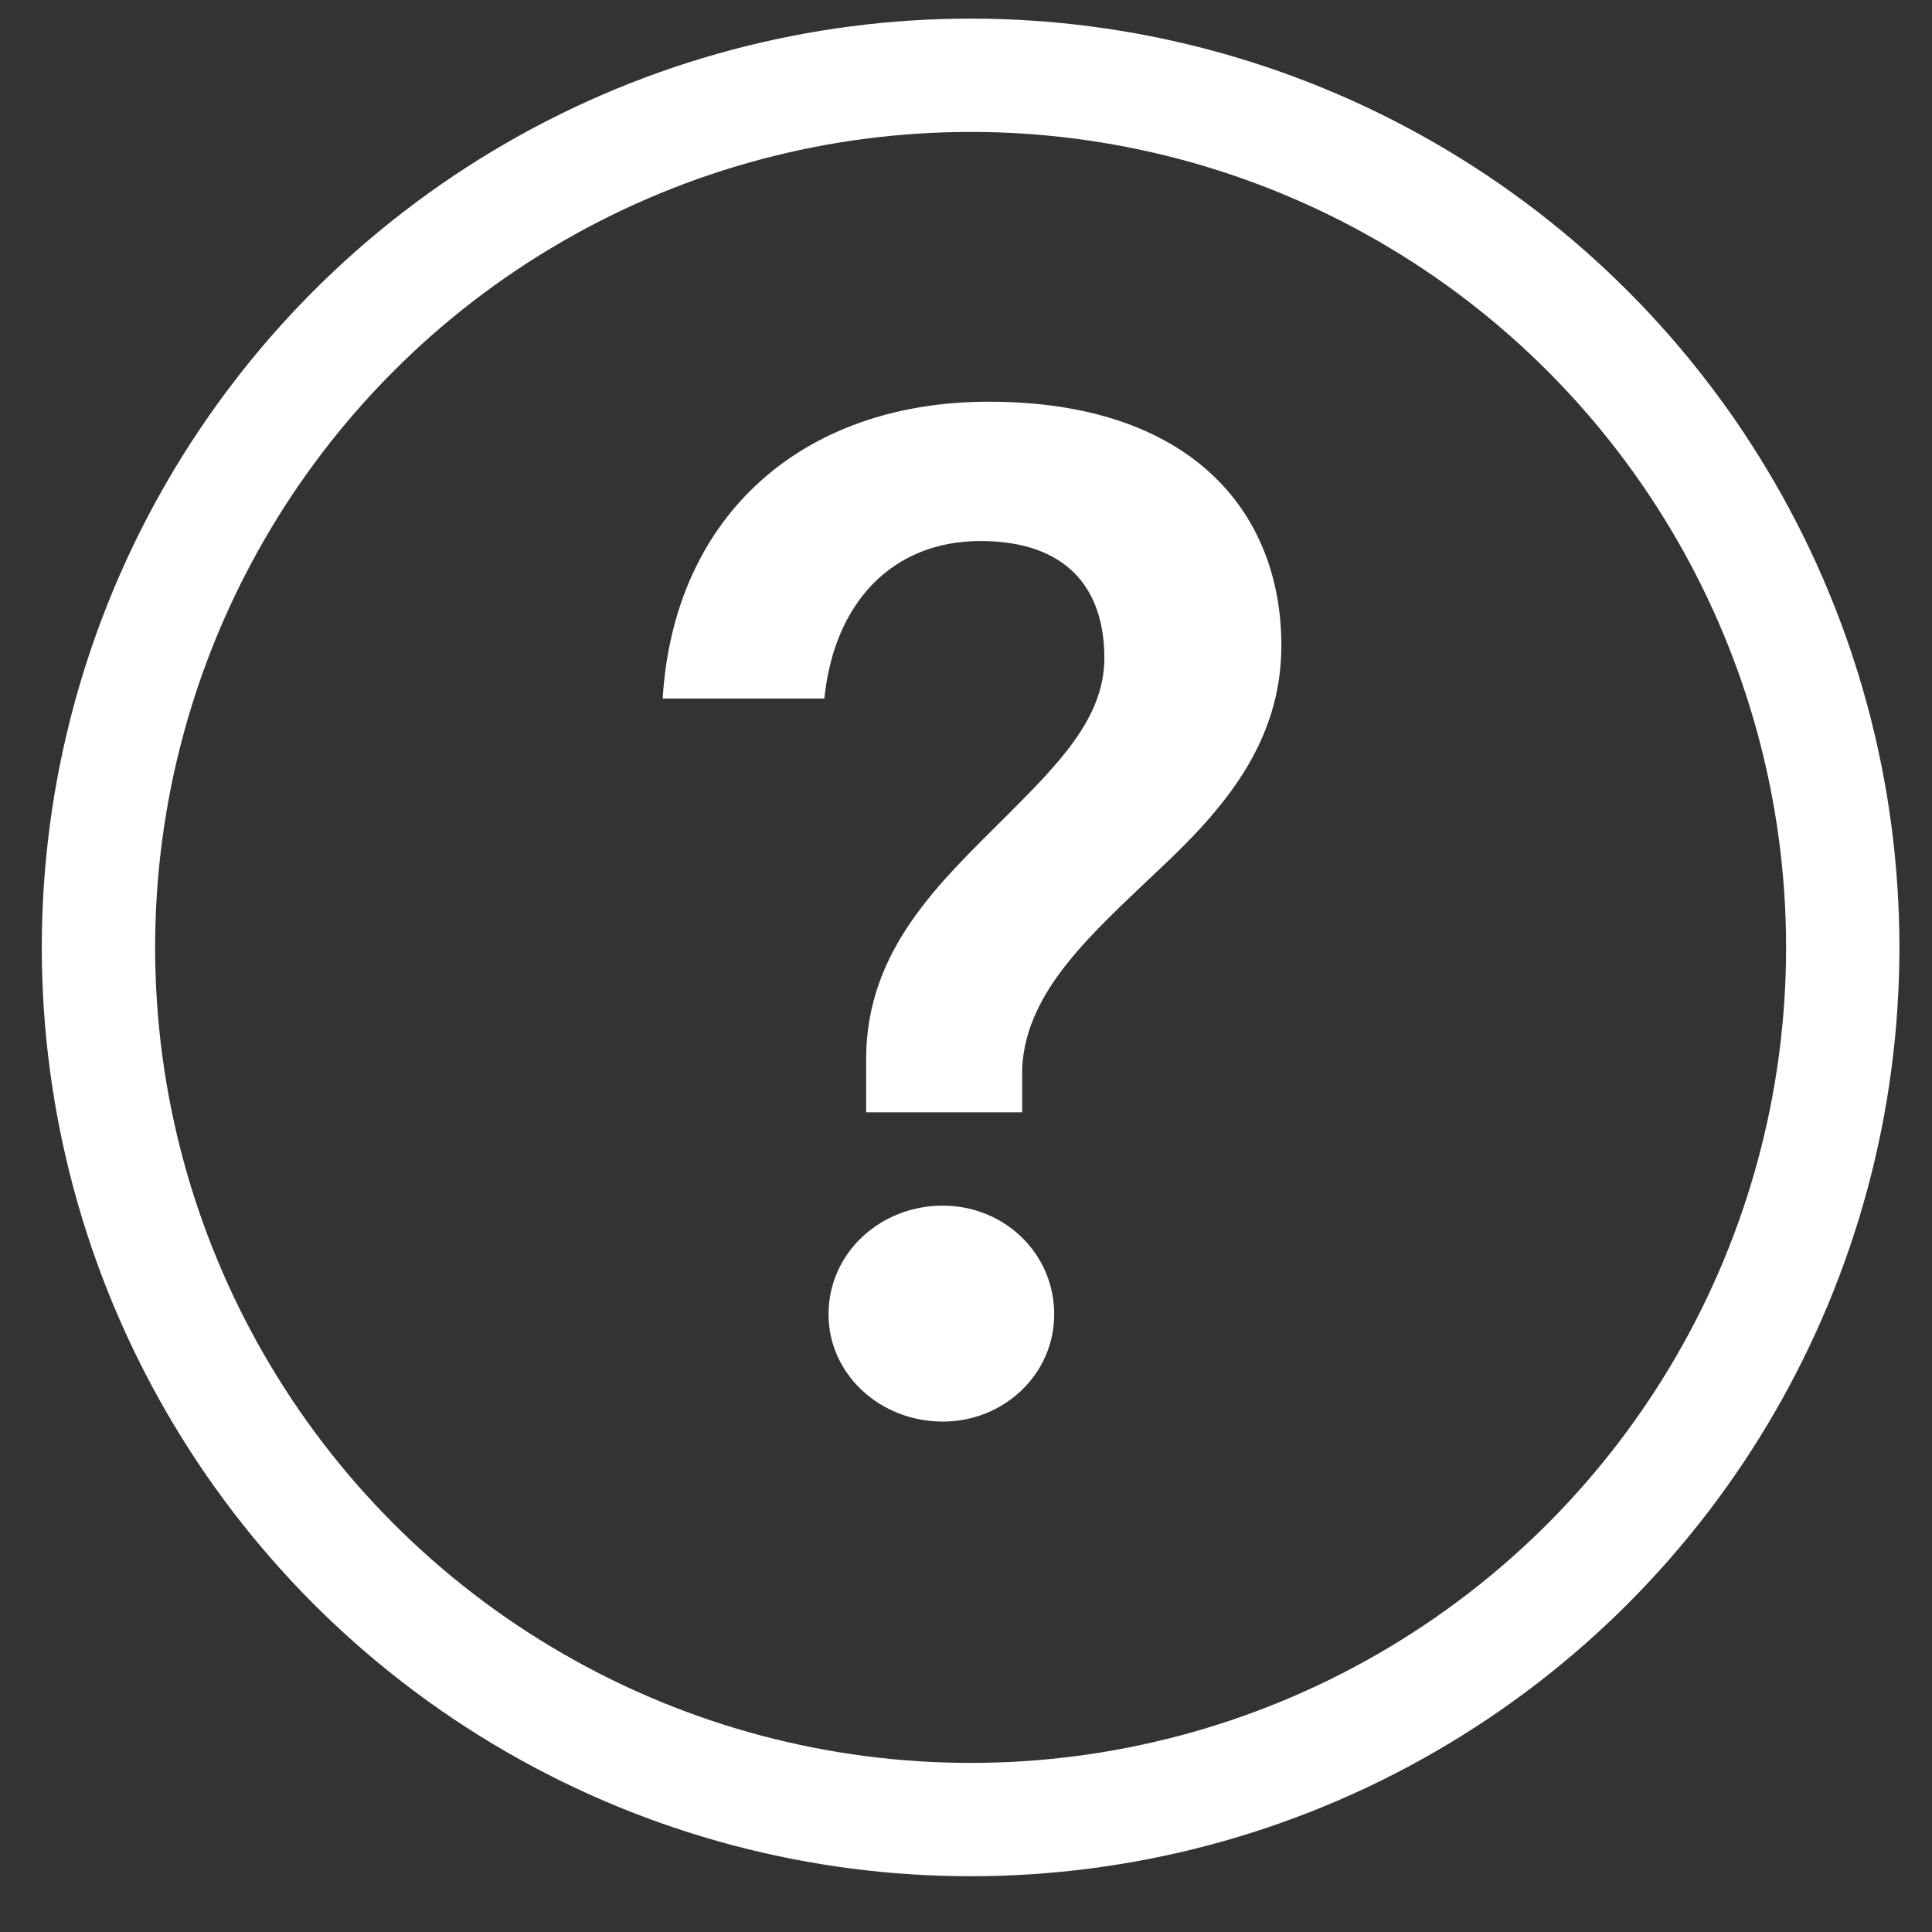 <svg width="26" height="26" viewBox="0 0 26 26" fill="none" xmlns="http://www.w3.org/2000/svg">
<rect x="0" y="0" width="26" height="26" fill="#333333" stroke="none"/>
<circle cx="13.062" cy="12.75" r="11.737" stroke="white" stroke-width="1.525"/>
<path d="M11.656 14.256V14.969H13.756V14.369C13.812 13.319 14.712 12.55 15.594 11.706C16.456 10.9 17.244 10 17.244 8.688C17.244 6.869 16.006 5.406 13.306 5.406C10.793 5.406 9.068 6.944 8.918 9.4H11.094C11.225 8.106 12.012 7.281 13.194 7.281C14.337 7.281 14.862 7.9 14.862 8.856C14.862 9.662 14.243 10.281 13.55 10.975C12.65 11.875 11.656 12.775 11.656 14.256ZM12.687 19.131C13.512 19.131 14.187 18.494 14.187 17.688C14.187 16.863 13.512 16.225 12.687 16.225C11.844 16.225 11.15 16.863 11.15 17.688C11.15 18.494 11.844 19.131 12.687 19.131Z" fill="white"/>
</svg>
